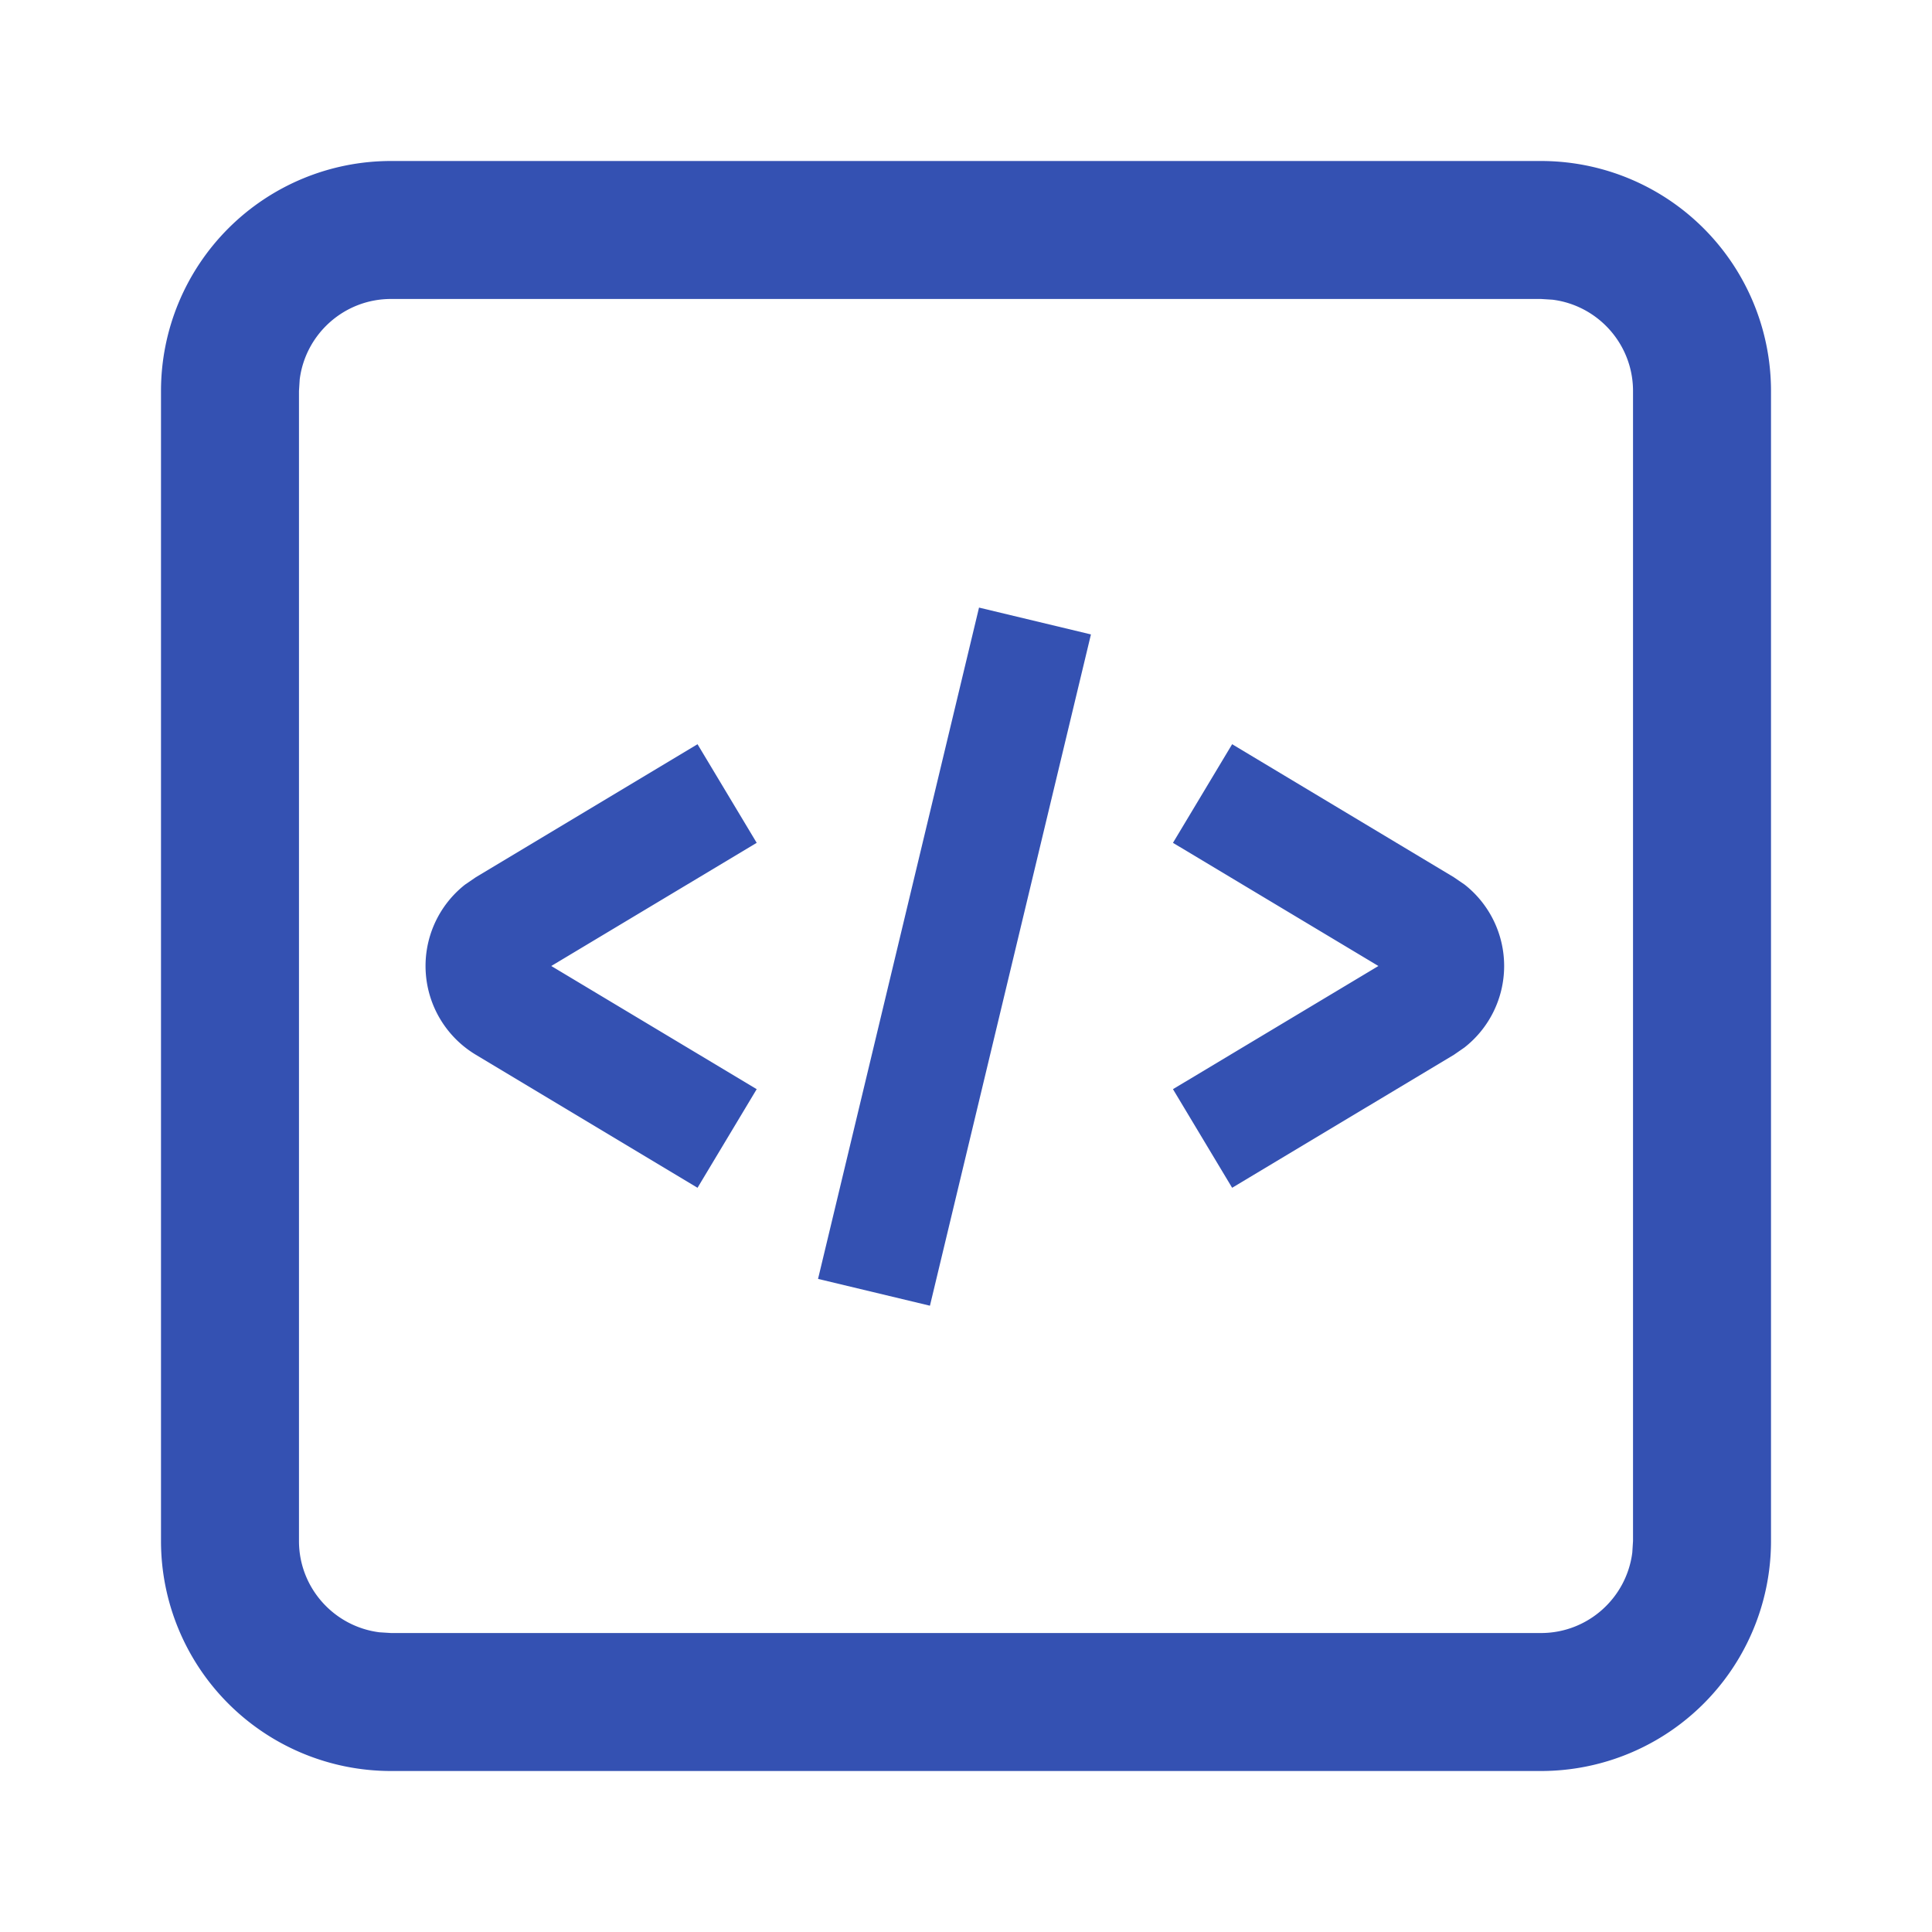 <?xml version="1.0" standalone="no"?><!DOCTYPE svg PUBLIC "-//W3C//DTD SVG 1.1//EN" "http://www.w3.org/Graphics/SVG/1.1/DTD/svg11.dtd"><svg t="1736058029110" class="icon" viewBox="0 0 1024 1024" version="1.1" xmlns="http://www.w3.org/2000/svg" p-id="18863" xmlns:xlink="http://www.w3.org/1999/xlink" width="200" height="200"><path d="M816.768 85.333A121.899 121.899 0 0 1 938.667 207.232v609.536A121.899 121.899 0 0 1 816.768 938.667H207.232A121.899 121.899 0 0 1 85.333 816.768V207.232A121.899 121.899 0 0 1 207.232 85.333h609.536z m0 73.131H207.232c-24.832 0-45.355 18.603-48.384 42.667l-0.384 6.101v609.536c0 24.832 18.603 45.355 42.667 48.384l6.101 0.384h609.536c24.832 0 45.355-18.603 48.384-42.667l0.384-6.101V207.232c0-24.832-18.603-45.355-42.667-48.384l-6.101-0.384z m-297.813 163.584l59.264 14.208-85.333 355.797-59.307-14.208 85.333-355.84zM369.707 394.453L401.067 446.72 292.181 512 401.067 577.28l-31.36 52.267-117.547-70.528a54.869 54.869 0 0 1-5.675-90.155l5.675-3.883 117.547-70.528z m283.349 0l117.547 70.528 5.675 3.883a54.869 54.869 0 0 1-0.128 86.357l-5.547 3.84-117.547 70.485-31.36-52.267L730.581 512l-108.885-65.28 31.36-52.267z" fill="#3451b2" p-id="18864"></path></svg>